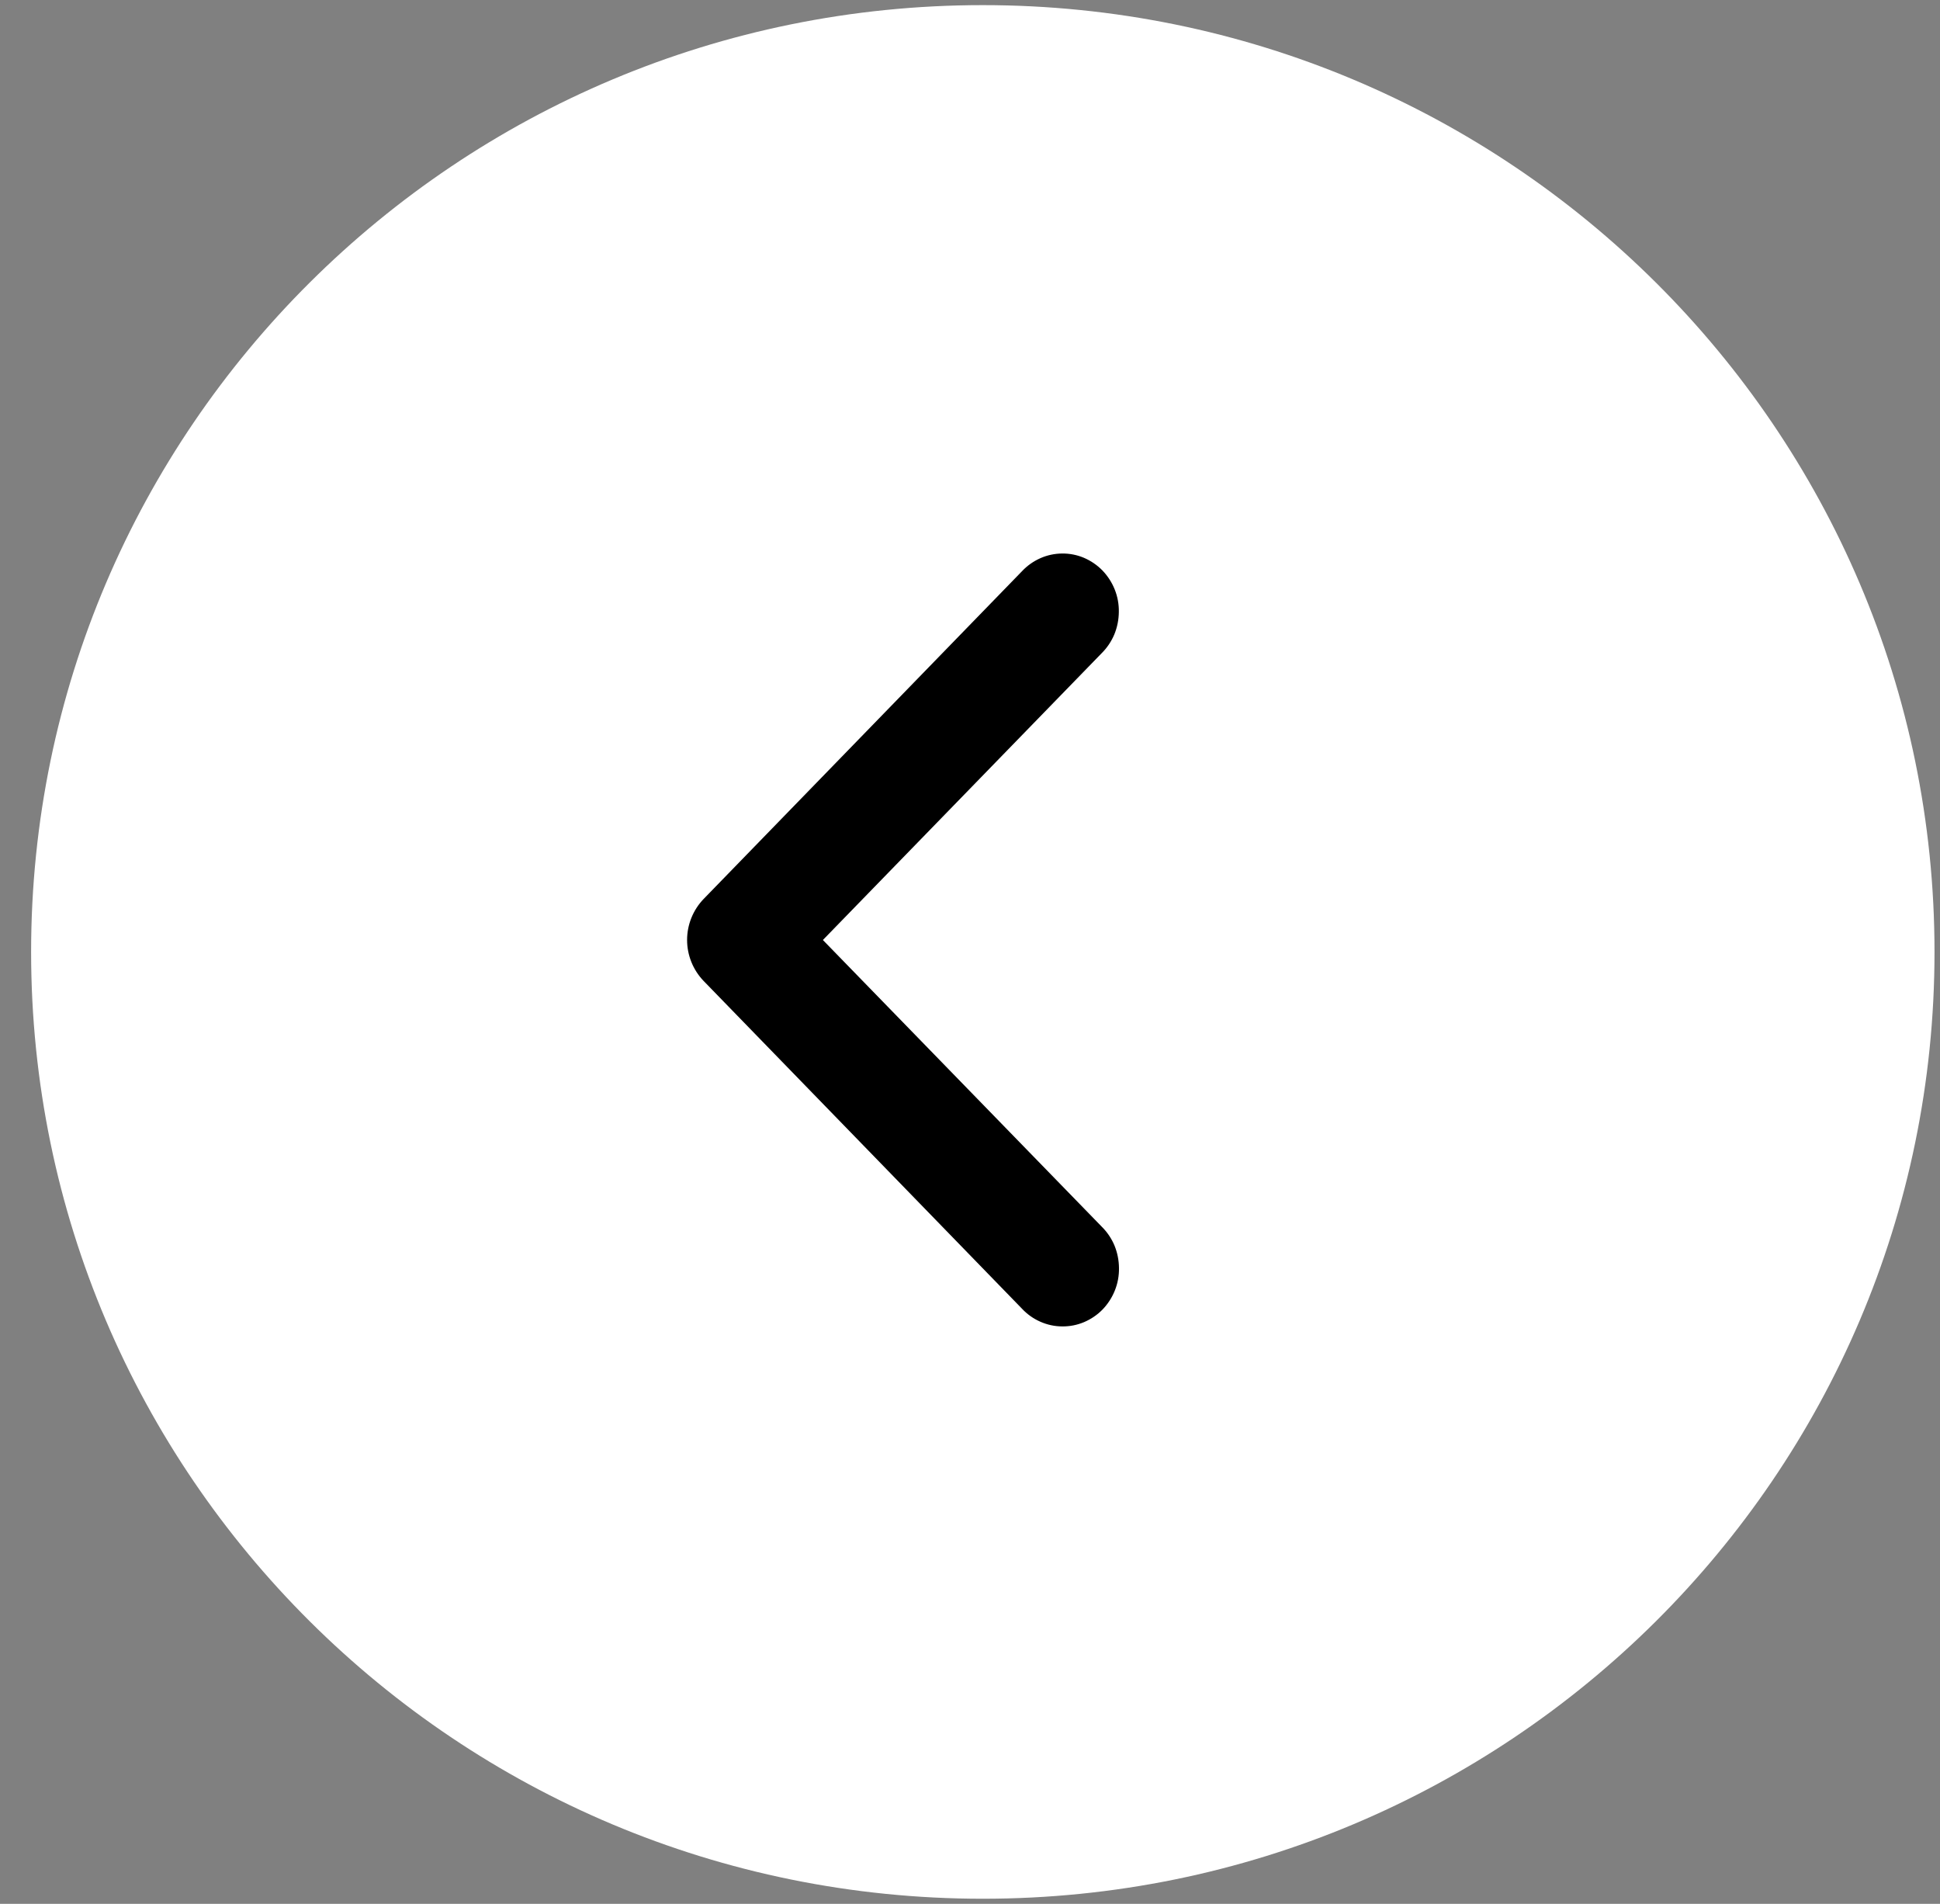 <svg width="53" height="52" viewBox="0 0 53 52" fill="none" xmlns="http://www.w3.org/2000/svg">
<rect x="0" y="0" width="53" height="52" fill="#808080" stroke="none"/>
<path d="M26.85 51.86C41.209 51.86 52.85 40.282 52.85 26C52.85 11.718 41.209 0.14 26.85 0.14C12.491 0.14 0.85 11.718 0.85 26C0.85 40.282 12.491 51.86 26.85 51.86Z" fill="white"/>
<path d="M22.481 25.674L30.098 17.84C30.246 17.693 30.363 17.518 30.444 17.325C30.523 17.131 30.564 16.924 30.566 16.714C30.57 16.504 30.532 16.296 30.454 16.101C30.377 15.908 30.263 15.732 30.119 15.582C29.975 15.434 29.802 15.316 29.612 15.235C29.423 15.155 29.22 15.116 29.016 15.118C28.811 15.12 28.609 15.163 28.422 15.246C28.233 15.33 28.063 15.45 27.922 15.6L19.222 24.554C18.933 24.855 18.771 25.256 18.771 25.673C18.771 26.09 18.933 26.491 19.222 26.792L27.922 35.746C28.063 35.897 28.233 36.017 28.422 36.1C28.609 36.183 28.811 36.227 29.016 36.228C29.222 36.231 29.426 36.191 29.616 36.111C29.806 36.03 29.979 35.913 30.123 35.765C30.267 35.615 30.381 35.438 30.458 35.245C30.536 35.05 30.574 34.841 30.57 34.631C30.568 34.422 30.527 34.215 30.448 34.021C30.368 33.829 30.25 33.654 30.102 33.507L22.481 25.674Z" fill="black"/>
</svg>
